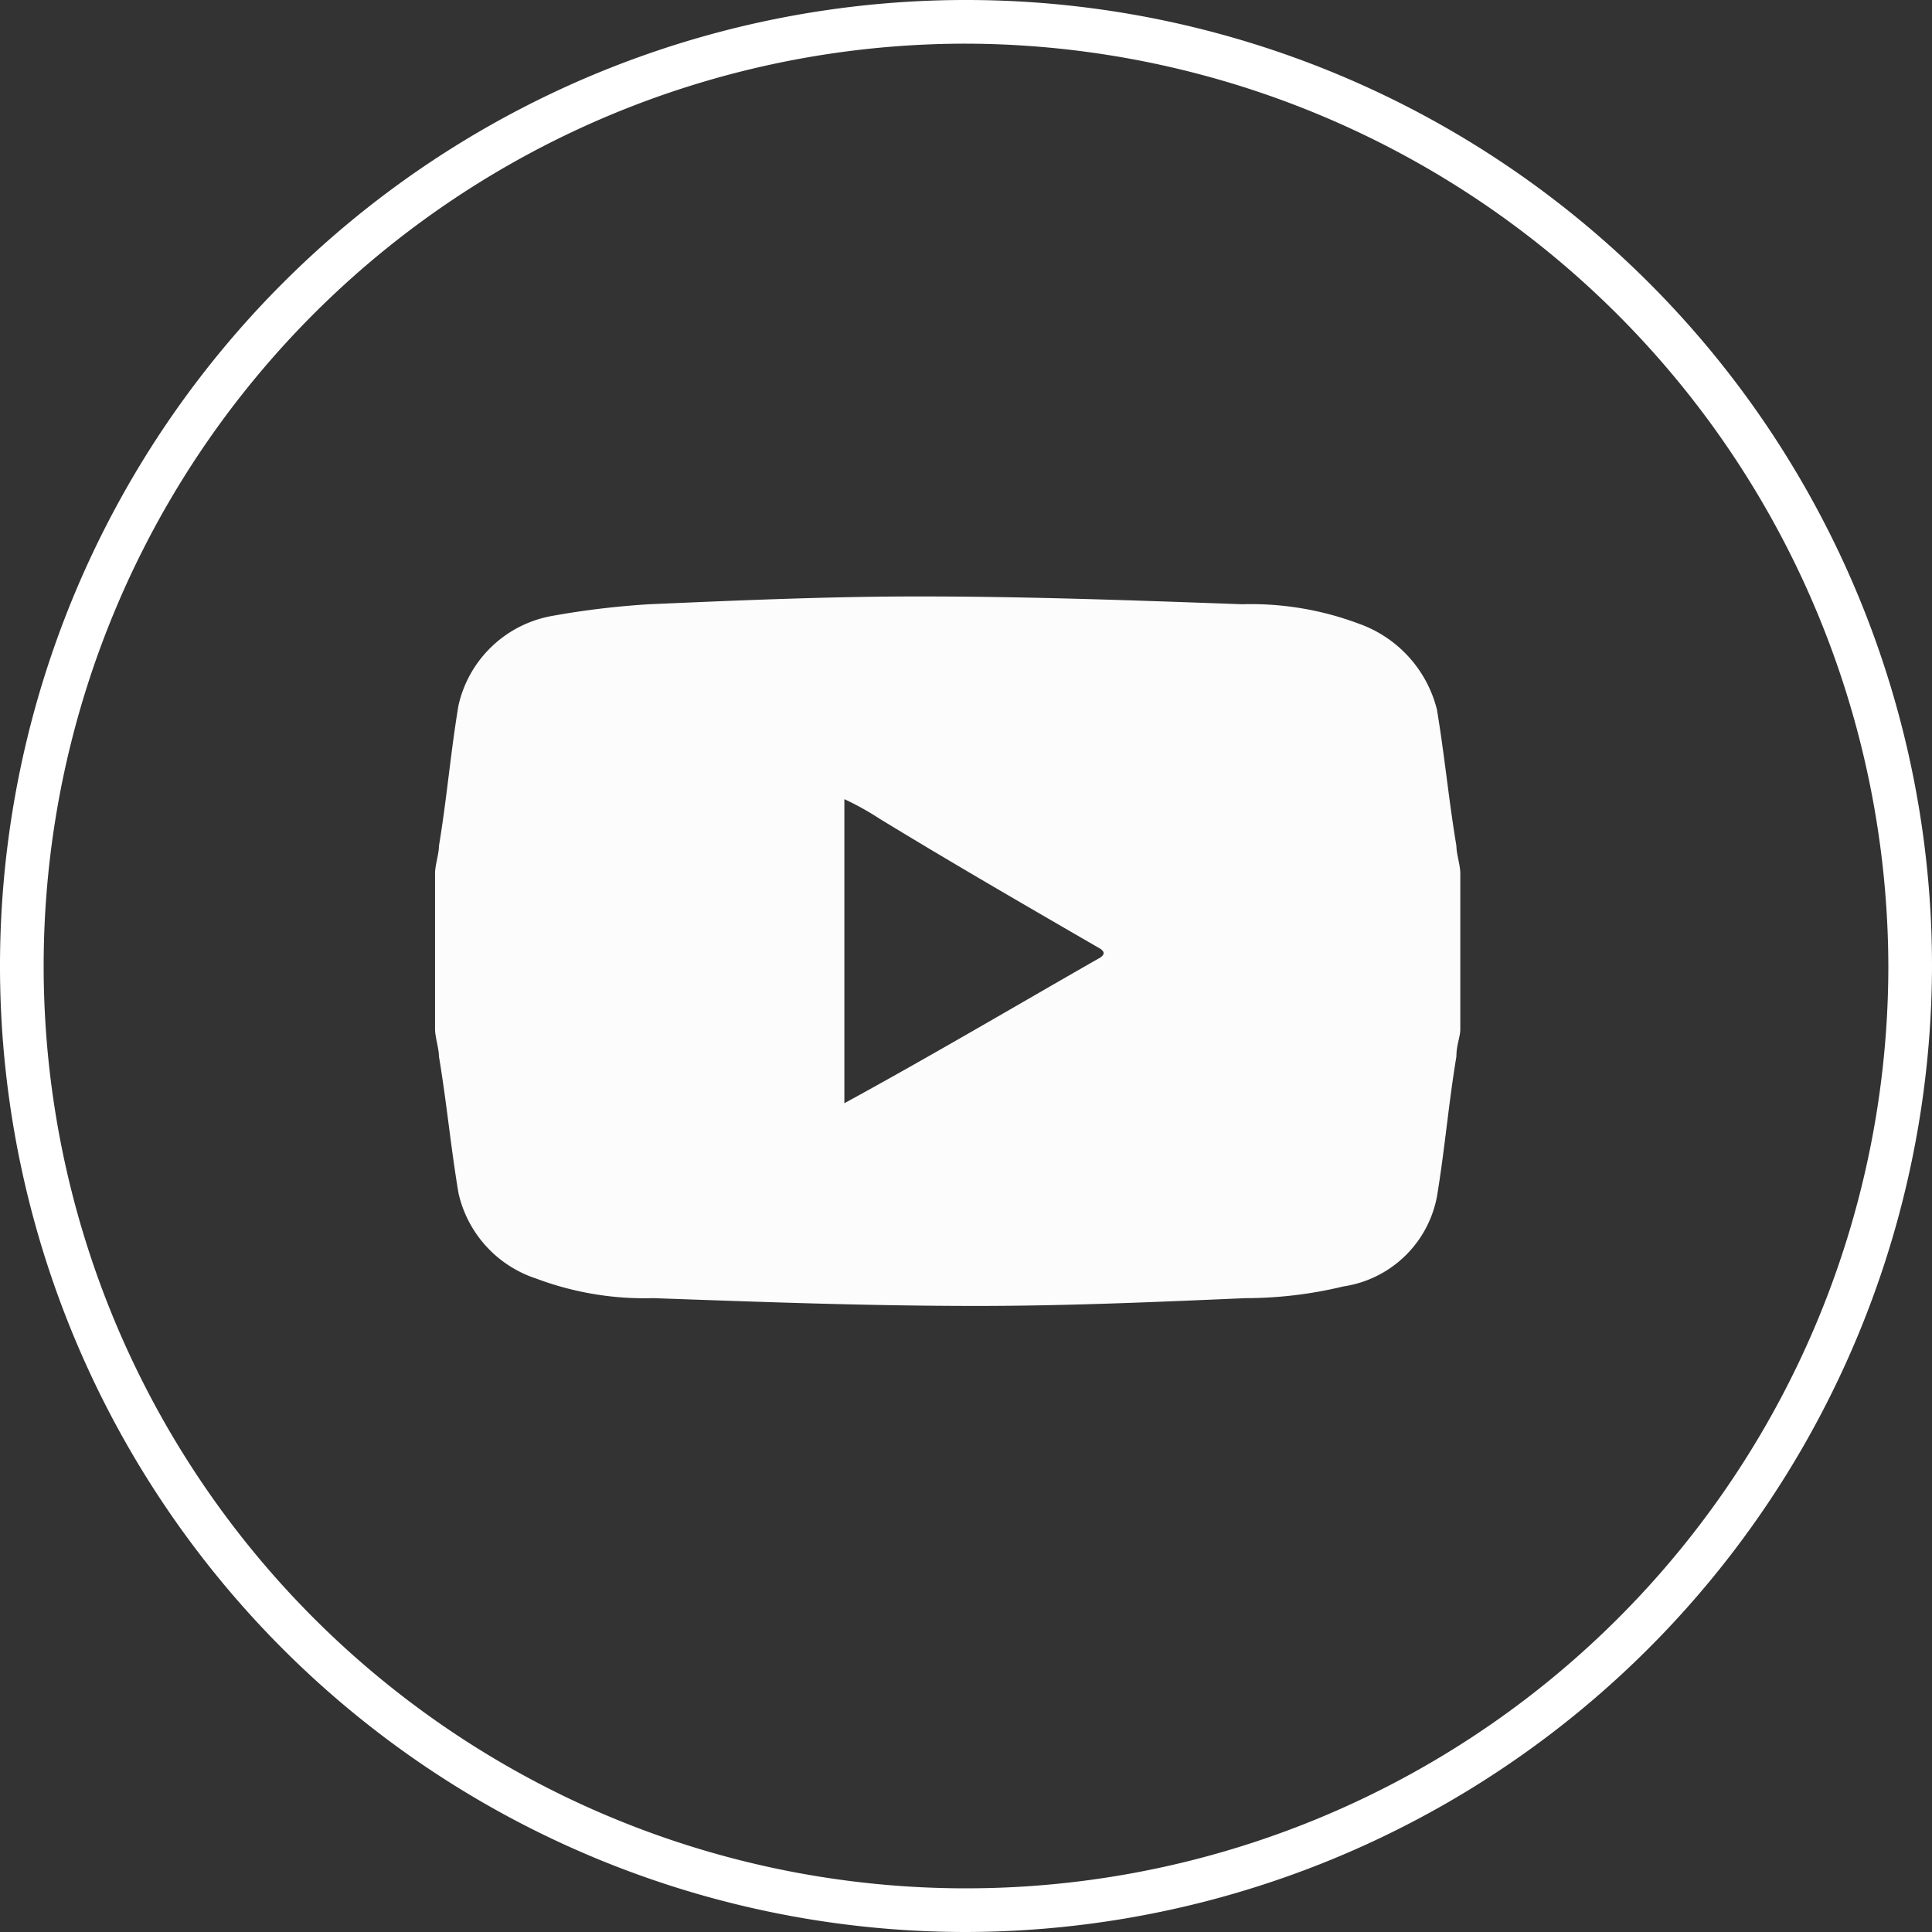 <svg id="Layer_1" data-name="Layer 1" xmlns="http://www.w3.org/2000/svg" viewBox="0 0 49.56 49.56"><rect x="0" y="0" width="49.56" height="49.56" fill="#333333" stroke="none"/><defs><style>.cls-1{fill:#fff;}.cls-2{fill:#fcfcfc;}</style></defs><title>icon-youtube</title><g id="FR0MeJ7IxT_Im8xjyQcFw" data-name="FR0MeJ7IxT Im8xjyQcFw"><path class="cls-1" d="M25,49.66A24.78,24.78,0,1,1,49.8,24.88,24.83,24.83,0,0,1,25,49.66ZM25,1.22A23.66,23.66,0,1,0,48.68,24.88,23.72,23.72,0,0,0,25,1.22Z" transform="translate(-0.24 -0.1)"/></g><path class="cls-2" d="M11.4,26.5v-4c0-.2.1-.5.1-.7.2-1.2.3-2.4.5-3.6a3,3,0,0,1,2.4-2.3,21.3,21.3,0,0,1,2.5-.3c2.3-.1,4.6-.2,6.9-.2,2.8,0,5.5.1,8.3.2a7.89,7.89,0,0,1,3,.5,3.15,3.15,0,0,1,2,2.2c.2,1.2.3,2.3.5,3.5,0,.2.1.5.1.7v4c0,.2-.1.4-.1.7-.2,1.2-.3,2.4-.5,3.6a2.87,2.87,0,0,1-2.4,2.3,10.68,10.68,0,0,1-2.5.3c-2.3.1-4.6.2-6.9.2-2.8,0-5.5-.1-8.3-.2a7.89,7.89,0,0,1-3-.5,3,3,0,0,1-2-2.2c-.2-1.2-.3-2.3-.5-3.5C11.5,27,11.4,26.7,11.4,26.5Zm10.5,1.9h0c2.2-1.2,4.4-2.5,6.5-3.7q.3-.15,0-.3c-1.9-1.1-3.8-2.2-5.6-3.3a7.26,7.26,0,0,0-.9-.5Z" transform="translate(-0.24 -0.1)"/></svg>